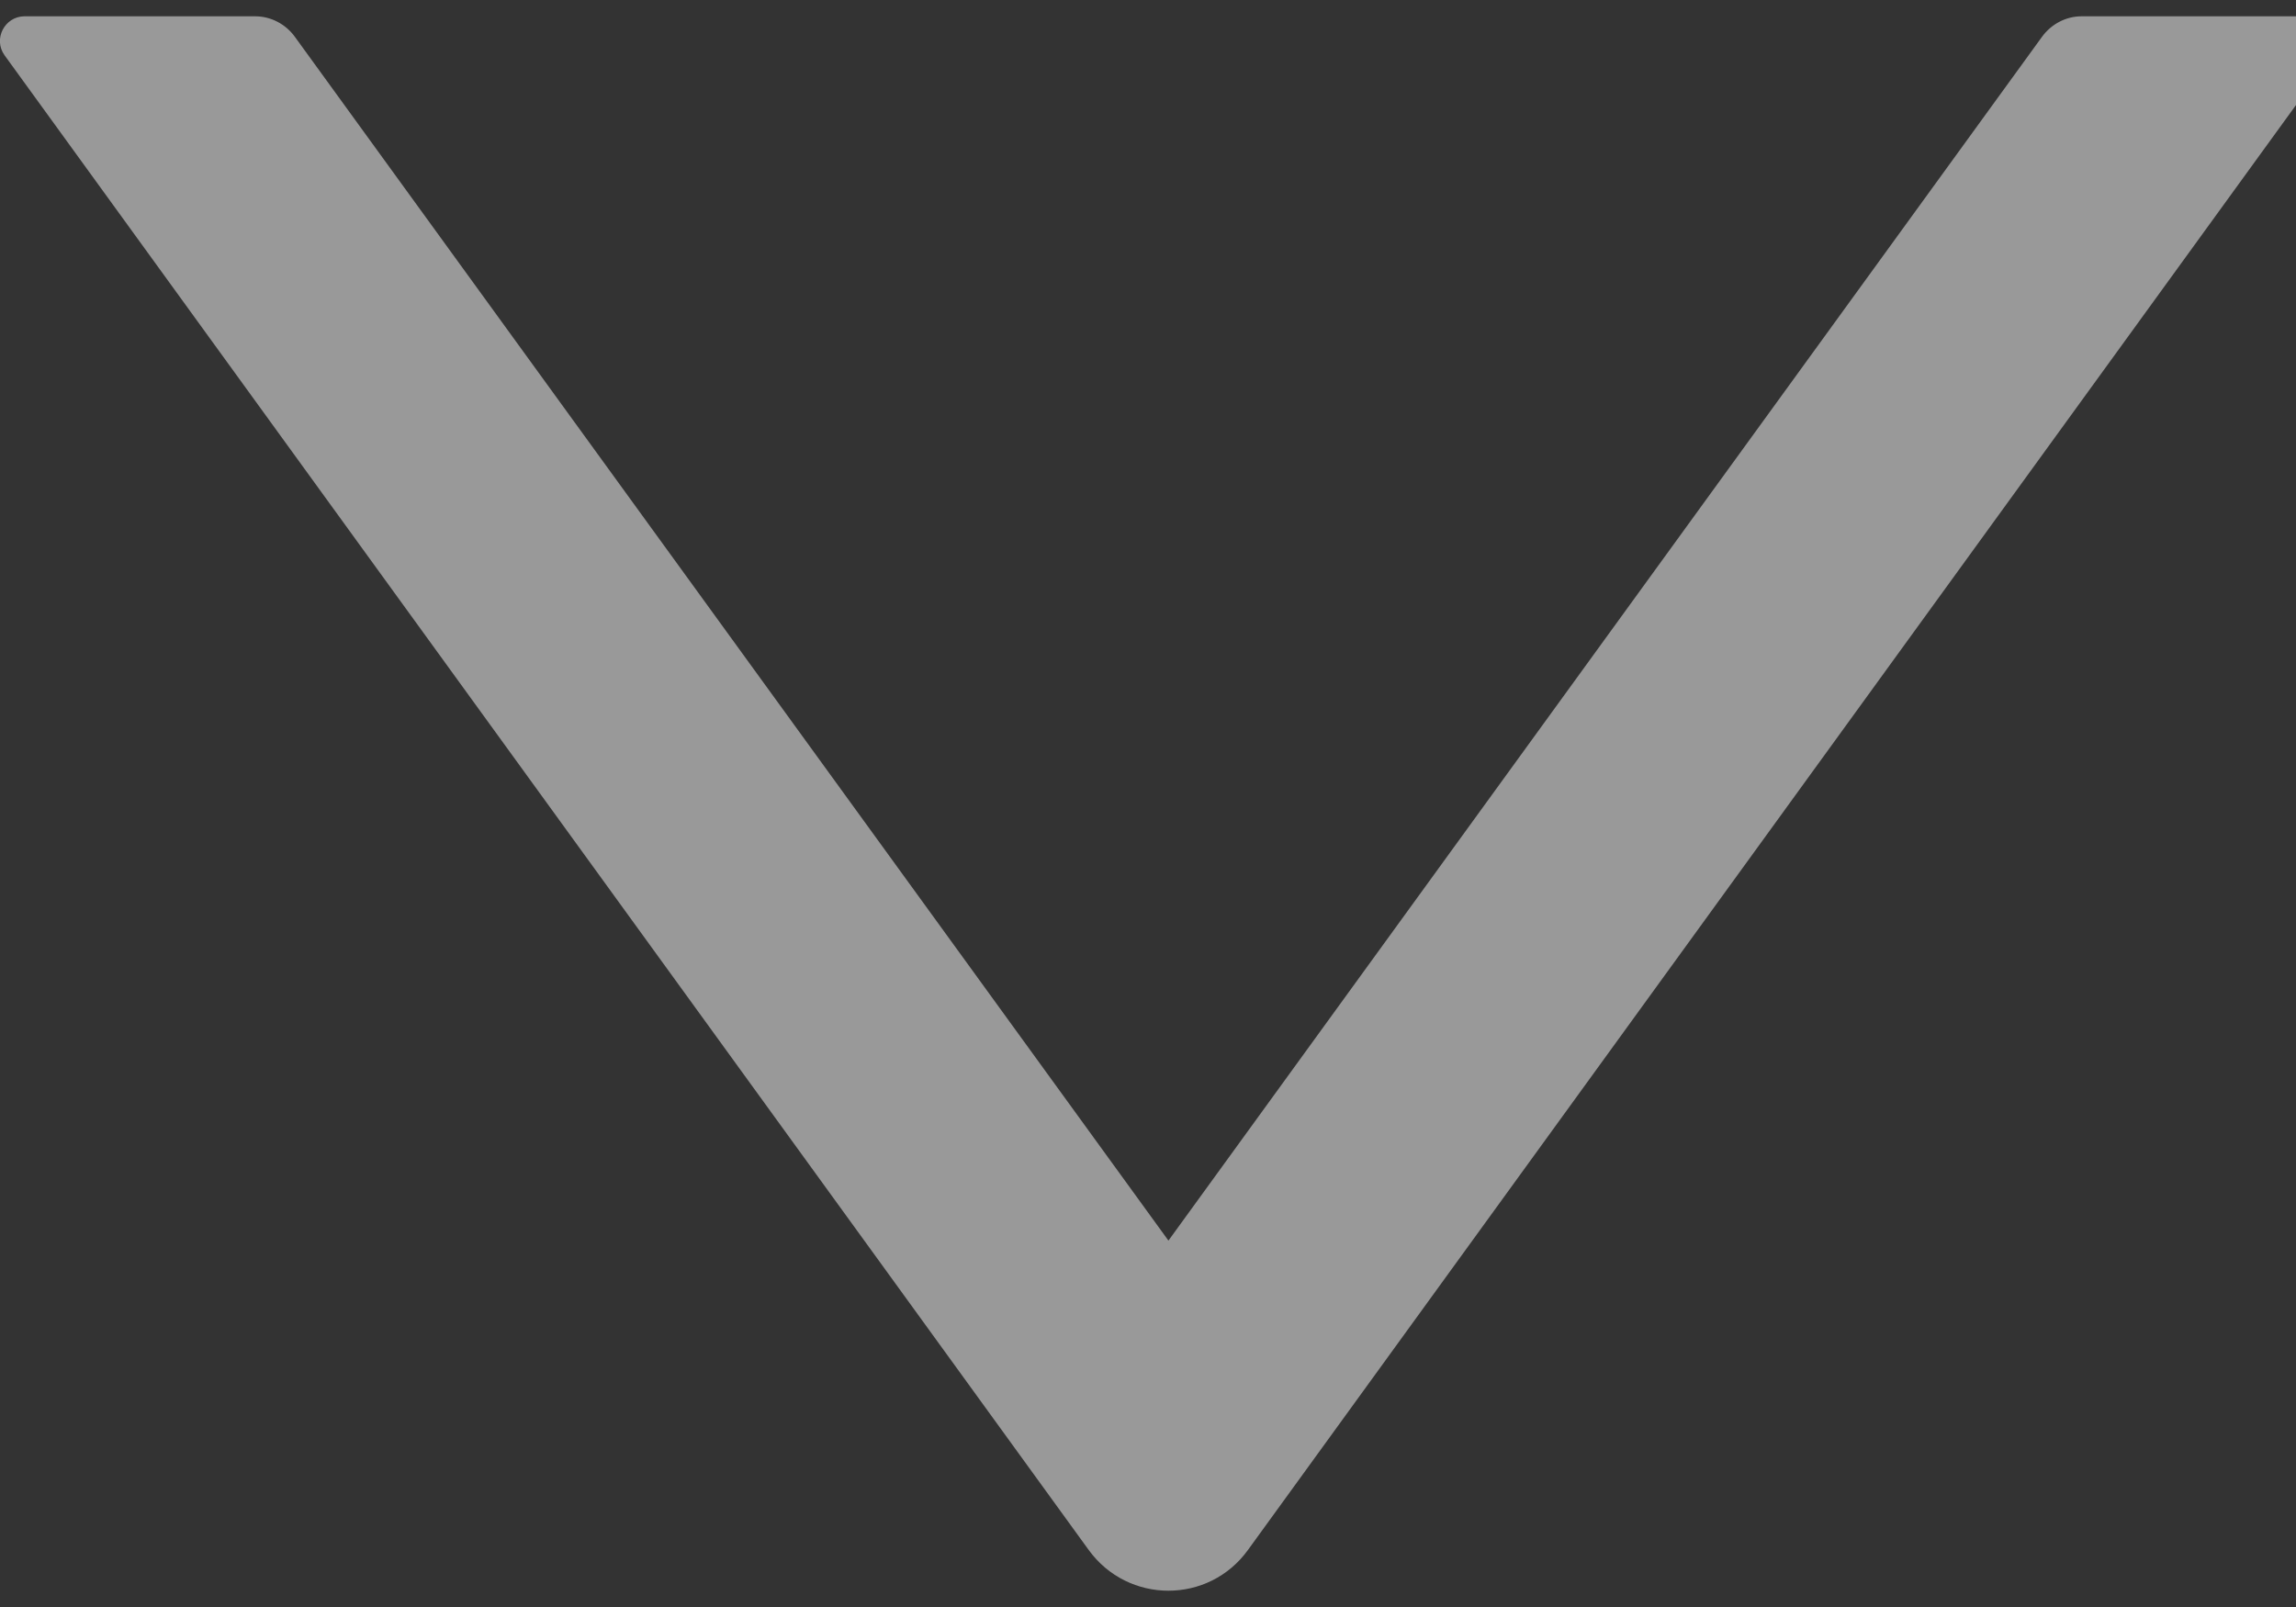 <svg width="10" height="7" viewBox="6 8.5 10 7" fill="none" xmlns="http://www.w3.org/2000/svg">
<rect x="6" y="8.5" width="10" height="7" fill="#333333" stroke="none"/>
<path d="M7.111 8.571C7.18 8.571 7.244 8.605 7.284 8.66L11.089 13.904L14.894 8.66C14.934 8.605 14.998 8.571 15.066 8.571H16.071C16.158 8.571 16.209 8.67 16.157 8.741L11.435 15.252C11.264 15.488 10.914 15.488 10.742 15.252L6.02 8.741C5.969 8.67 6.02 8.572 6.106 8.571H7.111Z" fill="white" fill-opacity="0.5"/>
</svg>